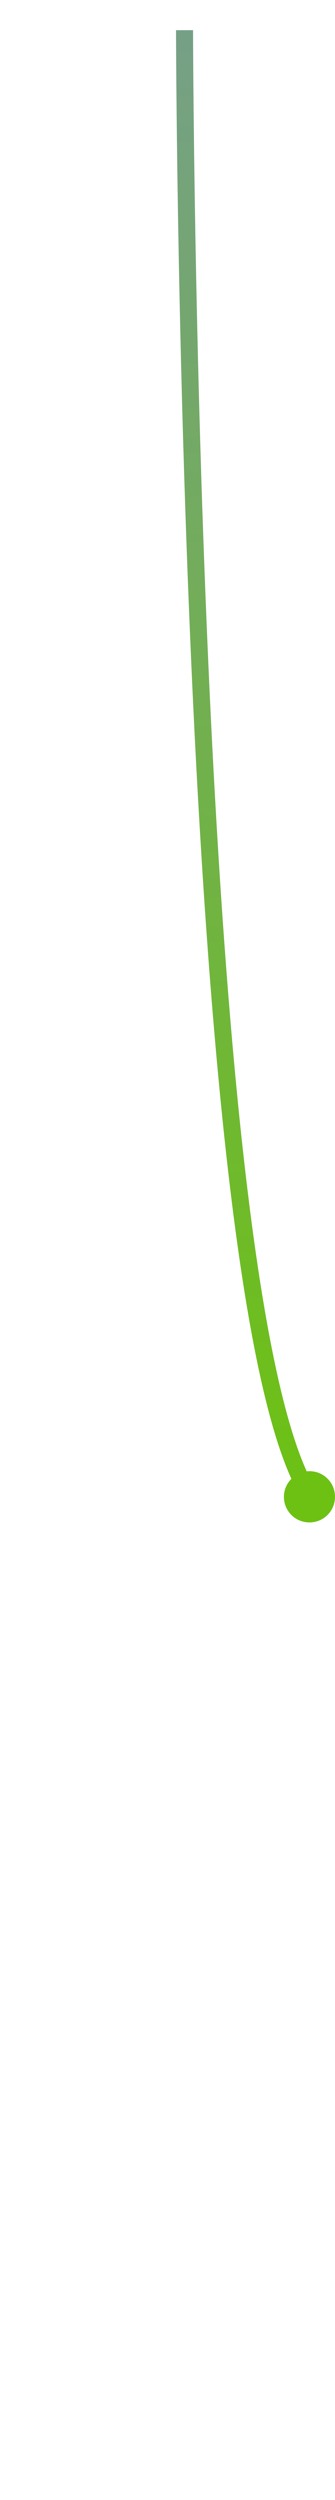 <?xml version="1.0" encoding="utf-8"?>
<!-- Generator: Adobe Illustrator 21.1.0, SVG Export Plug-In . SVG Version: 6.00 Build 0)  -->
<svg version="1.1" id="Gruppe_1" xmlns="http://www.w3.org/2000/svg" xmlns:xlink="http://www.w3.org/1999/xlink" x="0px" y="0px"
	 viewBox="0 0 59 439.1" style="enable-background:new 0 0 59 439.1;" xml:space="preserve">
<style type="text/css">
	.st0{fill:none;stroke:url(#line-3_1_);stroke-width:3;}
	.st1{fill:#6DC113;}
</style>
<linearGradient id="line-3_1_" gradientUnits="userSpaceOnUse" x1="4895.523" y1="4731.836" x2="4895.523" y2="4474.232" gradientTransform="matrix(1 0 0 1 -4852 -4468.89)">
	<stop  offset="0" style="stop-color:#6DC113"/>
	<stop  offset="1" style="stop-color:#76A086"/>
</linearGradient>
<path id="line-3" class="st0" d="M32.5,5.3c0,0,0.4,225.1,22.3,257.7"/>
<path class="st1" d="M54.5,258.4c2.5,0,4.5,2,4.5,4.5s-2,4.5-4.5,4.5s-4.5-2-4.5-4.5S52.1,258.4,54.5,258.4z"/>
</svg>

